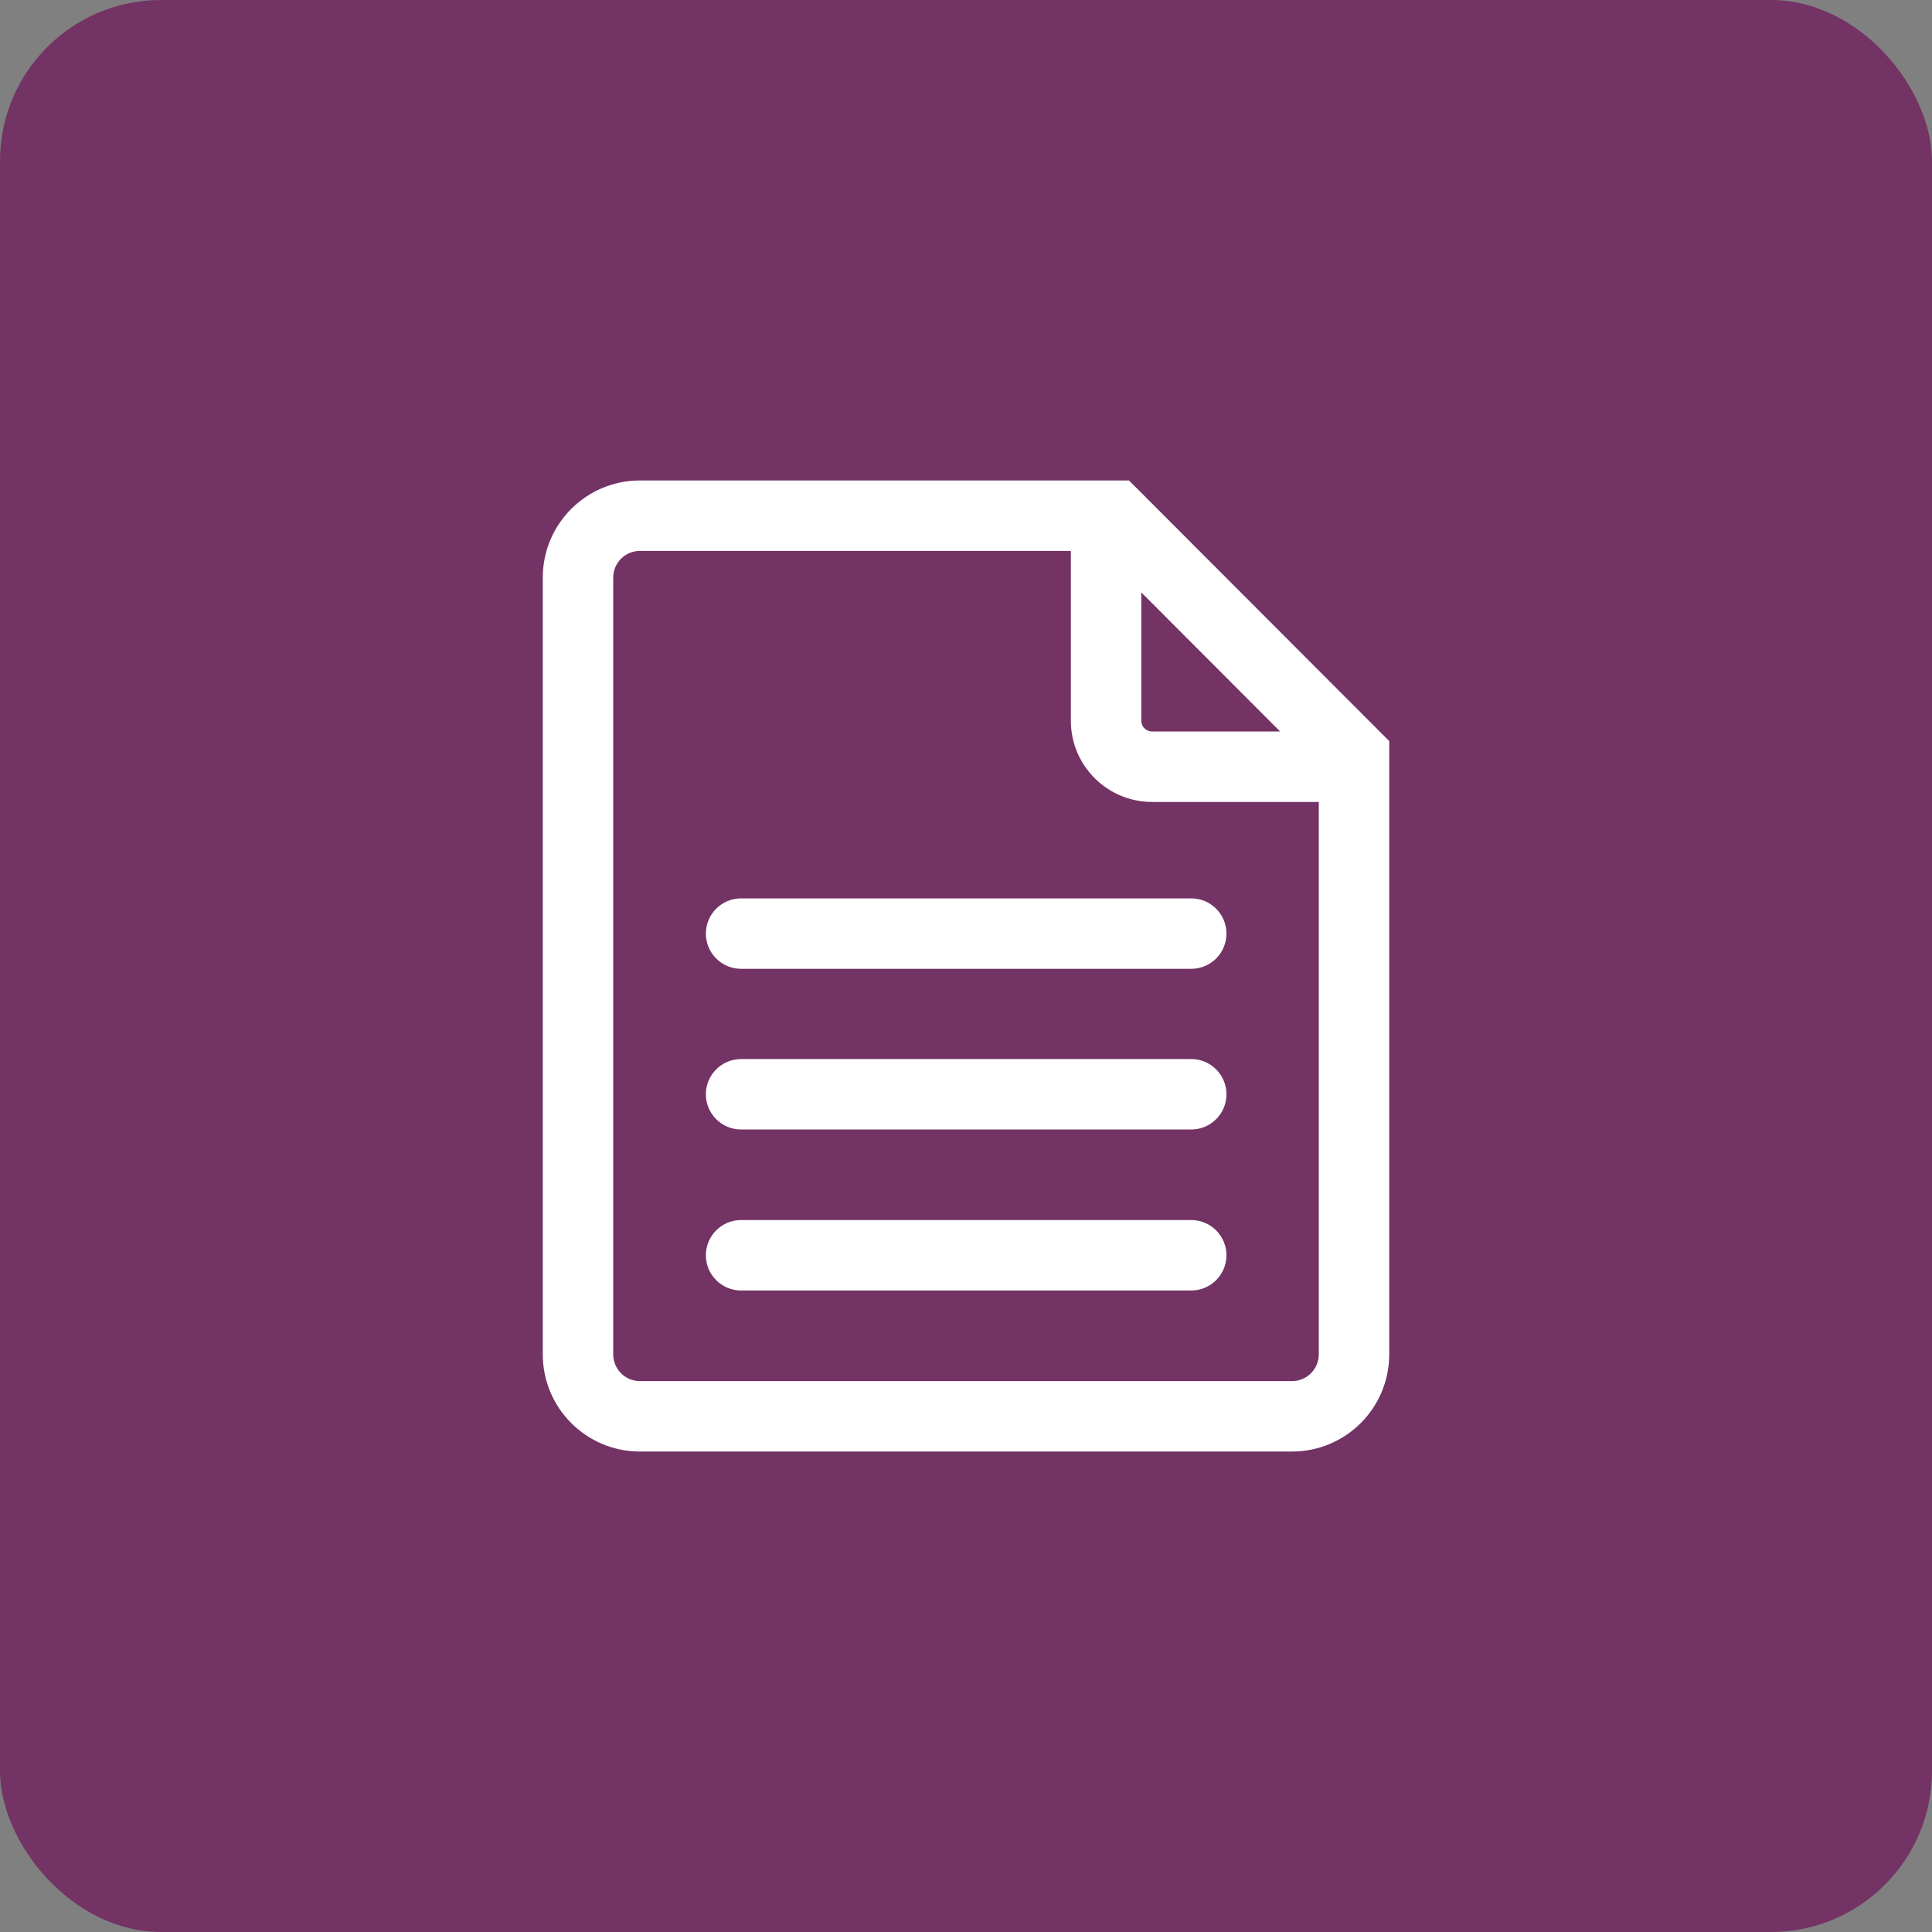 <svg width="48" height="48" viewBox="0 0 48 48" fill="none" xmlns="http://www.w3.org/2000/svg">
<rect x="0" y="0" width="48" height="48" fill="#808080" stroke="none"/>
<rect width="48" height="48" rx="4" fill="#733365"/>
<path d="M28.306 12.194L34.259 18.156L34.515 18.412V33.648C34.514 34.983 33.434 36.063 32.1 36.063H15.9C14.566 36.063 13.486 34.983 13.485 33.648V14.352C13.485 13.017 14.566 11.937 15.9 11.937H28.049L28.306 12.194ZM15.9 13.687C15.532 13.687 15.235 13.984 15.235 14.352V33.648C15.236 34.016 15.532 34.313 15.9 34.313H32.1C32.468 34.313 32.764 34.016 32.765 33.648V19.924H28.622C27.509 19.924 26.605 19.02 26.605 17.907V13.687H15.9ZM29.596 30.312C30.079 30.312 30.471 30.704 30.471 31.187C30.471 31.67 30.079 32.062 29.596 32.062H18.412C17.929 32.062 17.537 31.67 17.537 31.187C17.537 30.704 17.929 30.312 18.412 30.312H29.596ZM29.596 26.312C30.079 26.312 30.471 26.704 30.471 27.187C30.471 27.67 30.079 28.062 29.596 28.062H18.412C17.929 28.062 17.537 27.67 17.537 27.187C17.537 26.704 17.929 26.312 18.412 26.312H29.596ZM29.596 22.32C30.079 22.32 30.471 22.712 30.471 23.195C30.471 23.678 30.079 24.07 29.596 24.07H18.412C17.929 24.07 17.537 23.678 17.537 23.195C17.537 22.712 17.929 22.32 18.412 22.32H29.596ZM28.355 17.907C28.355 18.053 28.476 18.174 28.622 18.174H31.805L28.355 14.718V17.907Z" fill="white"/>
</svg>
